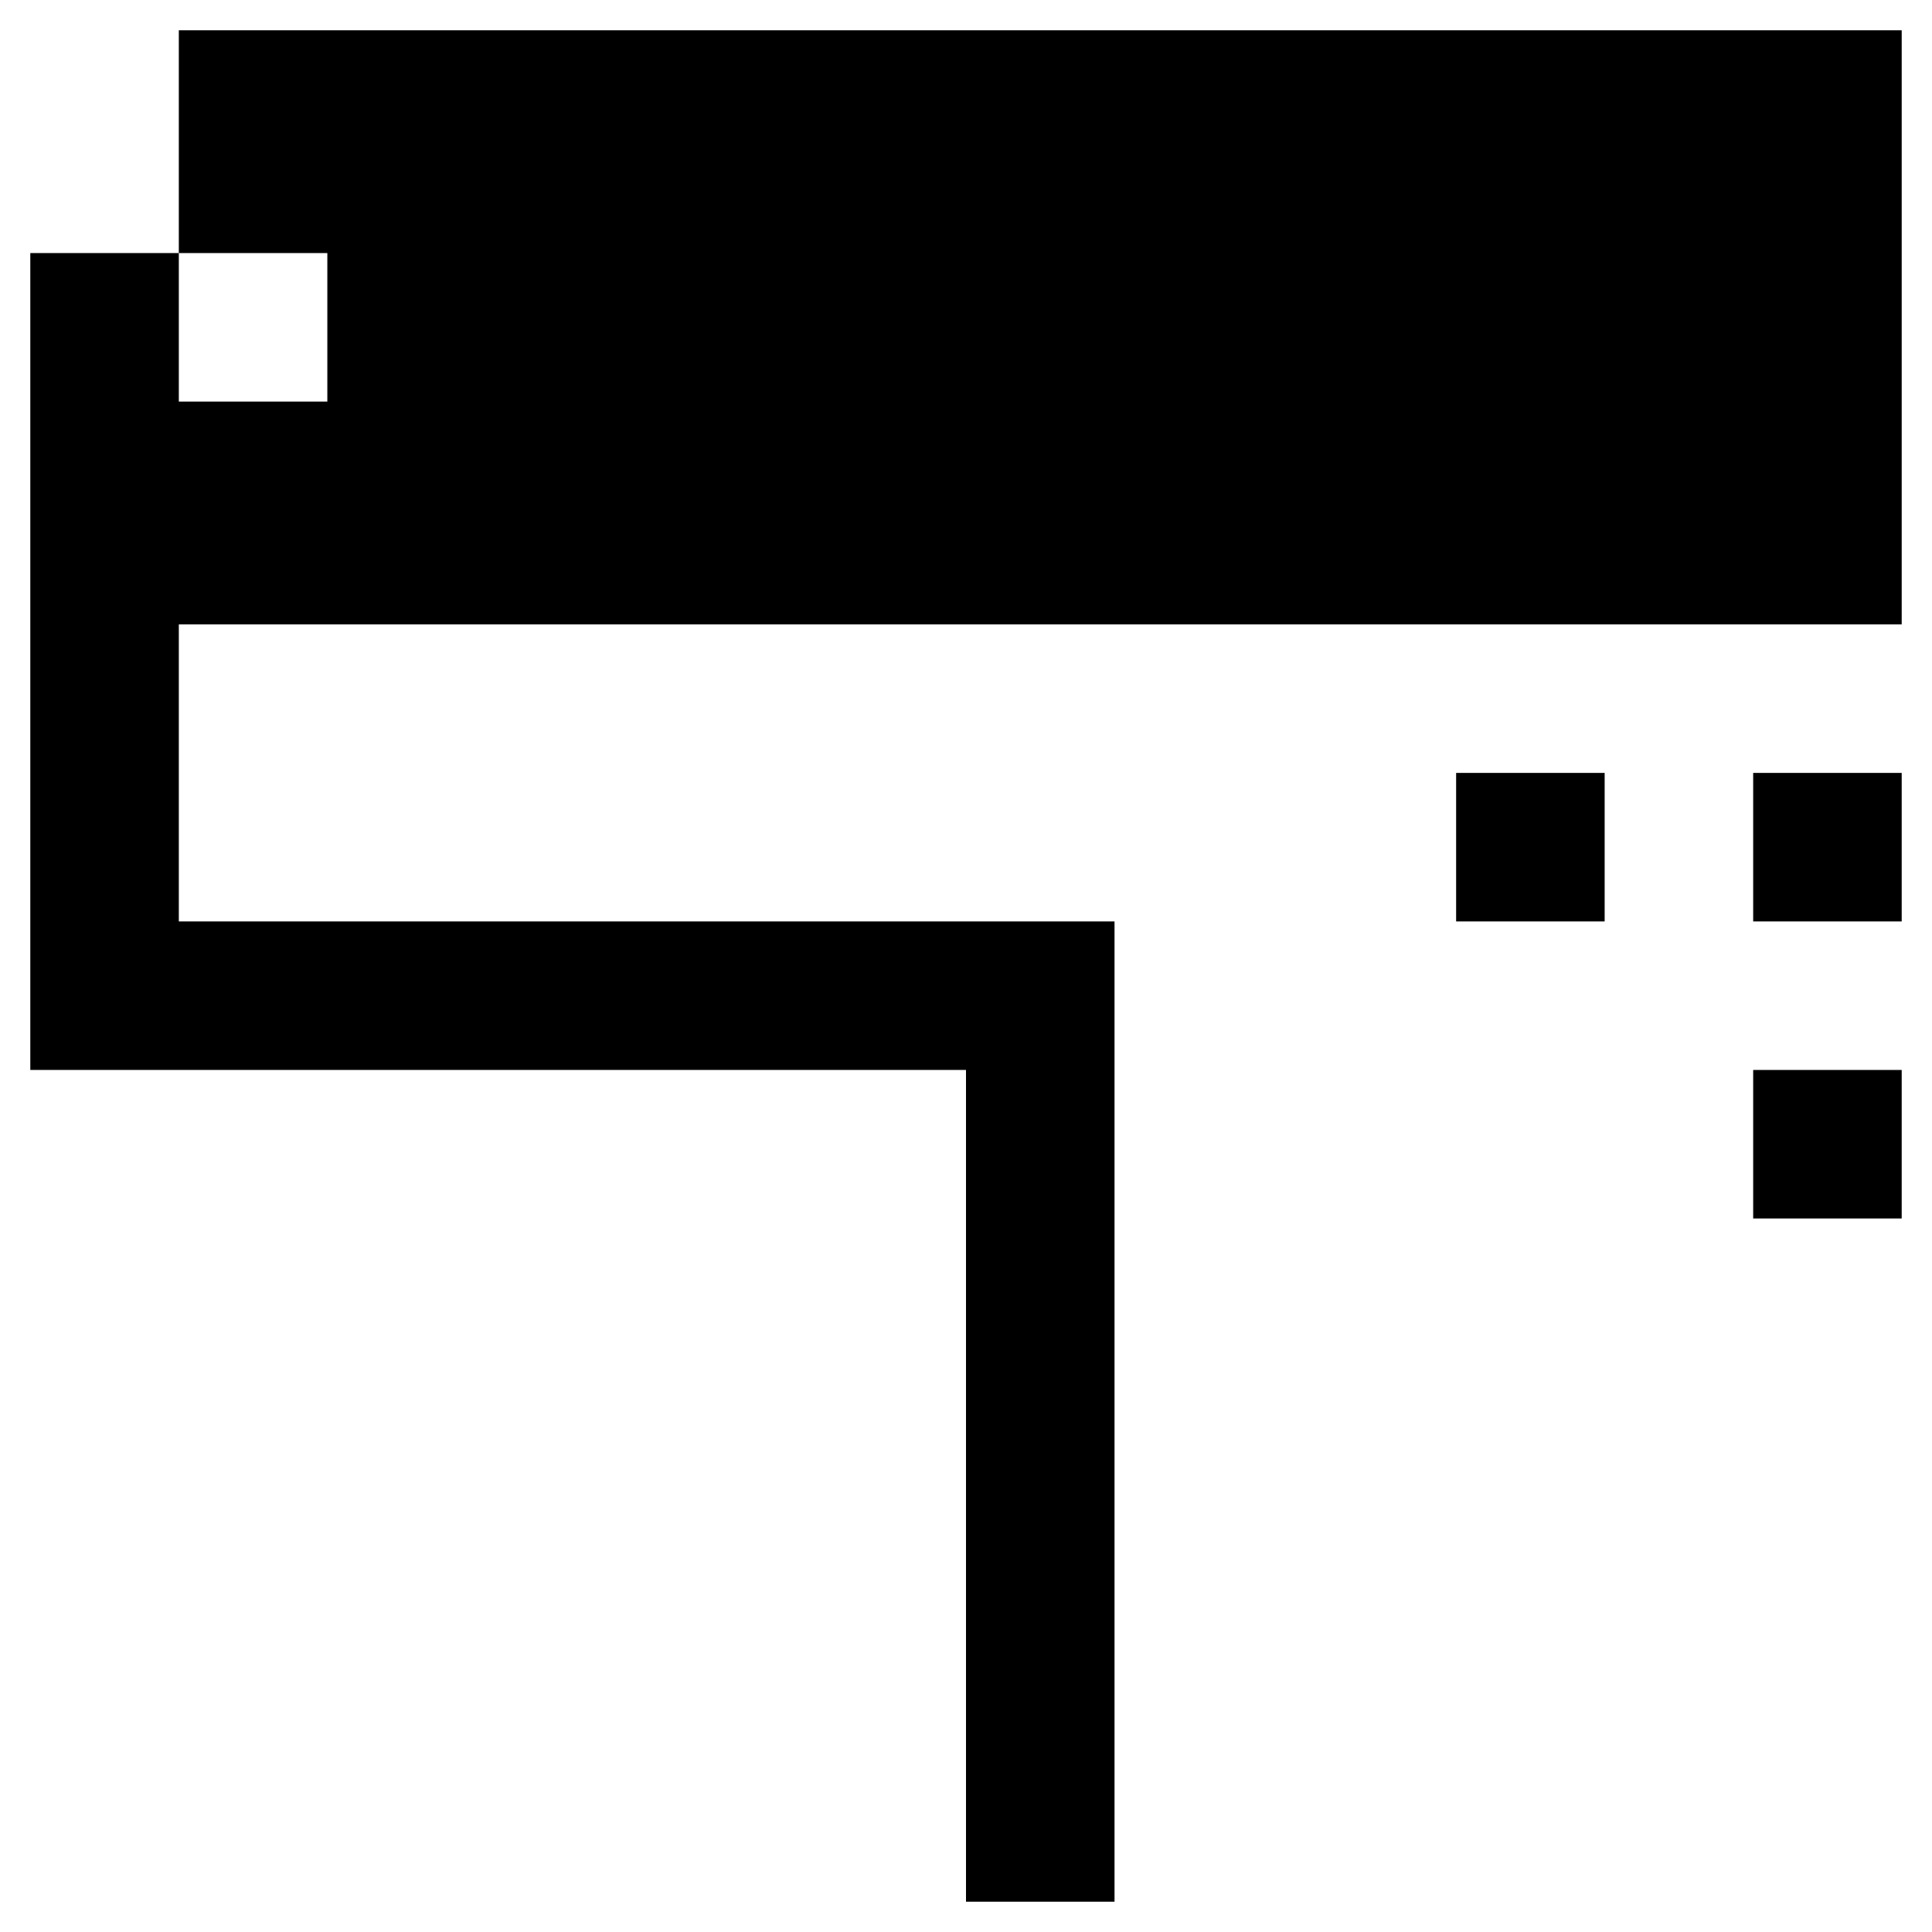 <?xml version="1.0" encoding="UTF-8"?>
<!-- The Best Svg Icon site in the world: iconSvg.co, Visit us! https://iconsvg.co -->
<svg fill="#000000" width="800px" height="800px" version="1.1" viewBox="144 144 512 512" xmlns="http://www.w3.org/2000/svg">
 <g>
  <path d="m400 647.97h39.359v-259.78h-247.97v-78.723h456.58v-157.44h-456.58v59.039h39.359v39.359h-39.359v-39.359h-39.359v216.48h247.97z"/>
  <path d="m608.61 348.83h39.359v39.359h-39.359z"/>
  <path d="m608.61 427.55h39.359v39.359h-39.359z"/>
  <path d="m529.89 348.83h39.359v39.359h-39.359z"/>
 </g>
</svg>
